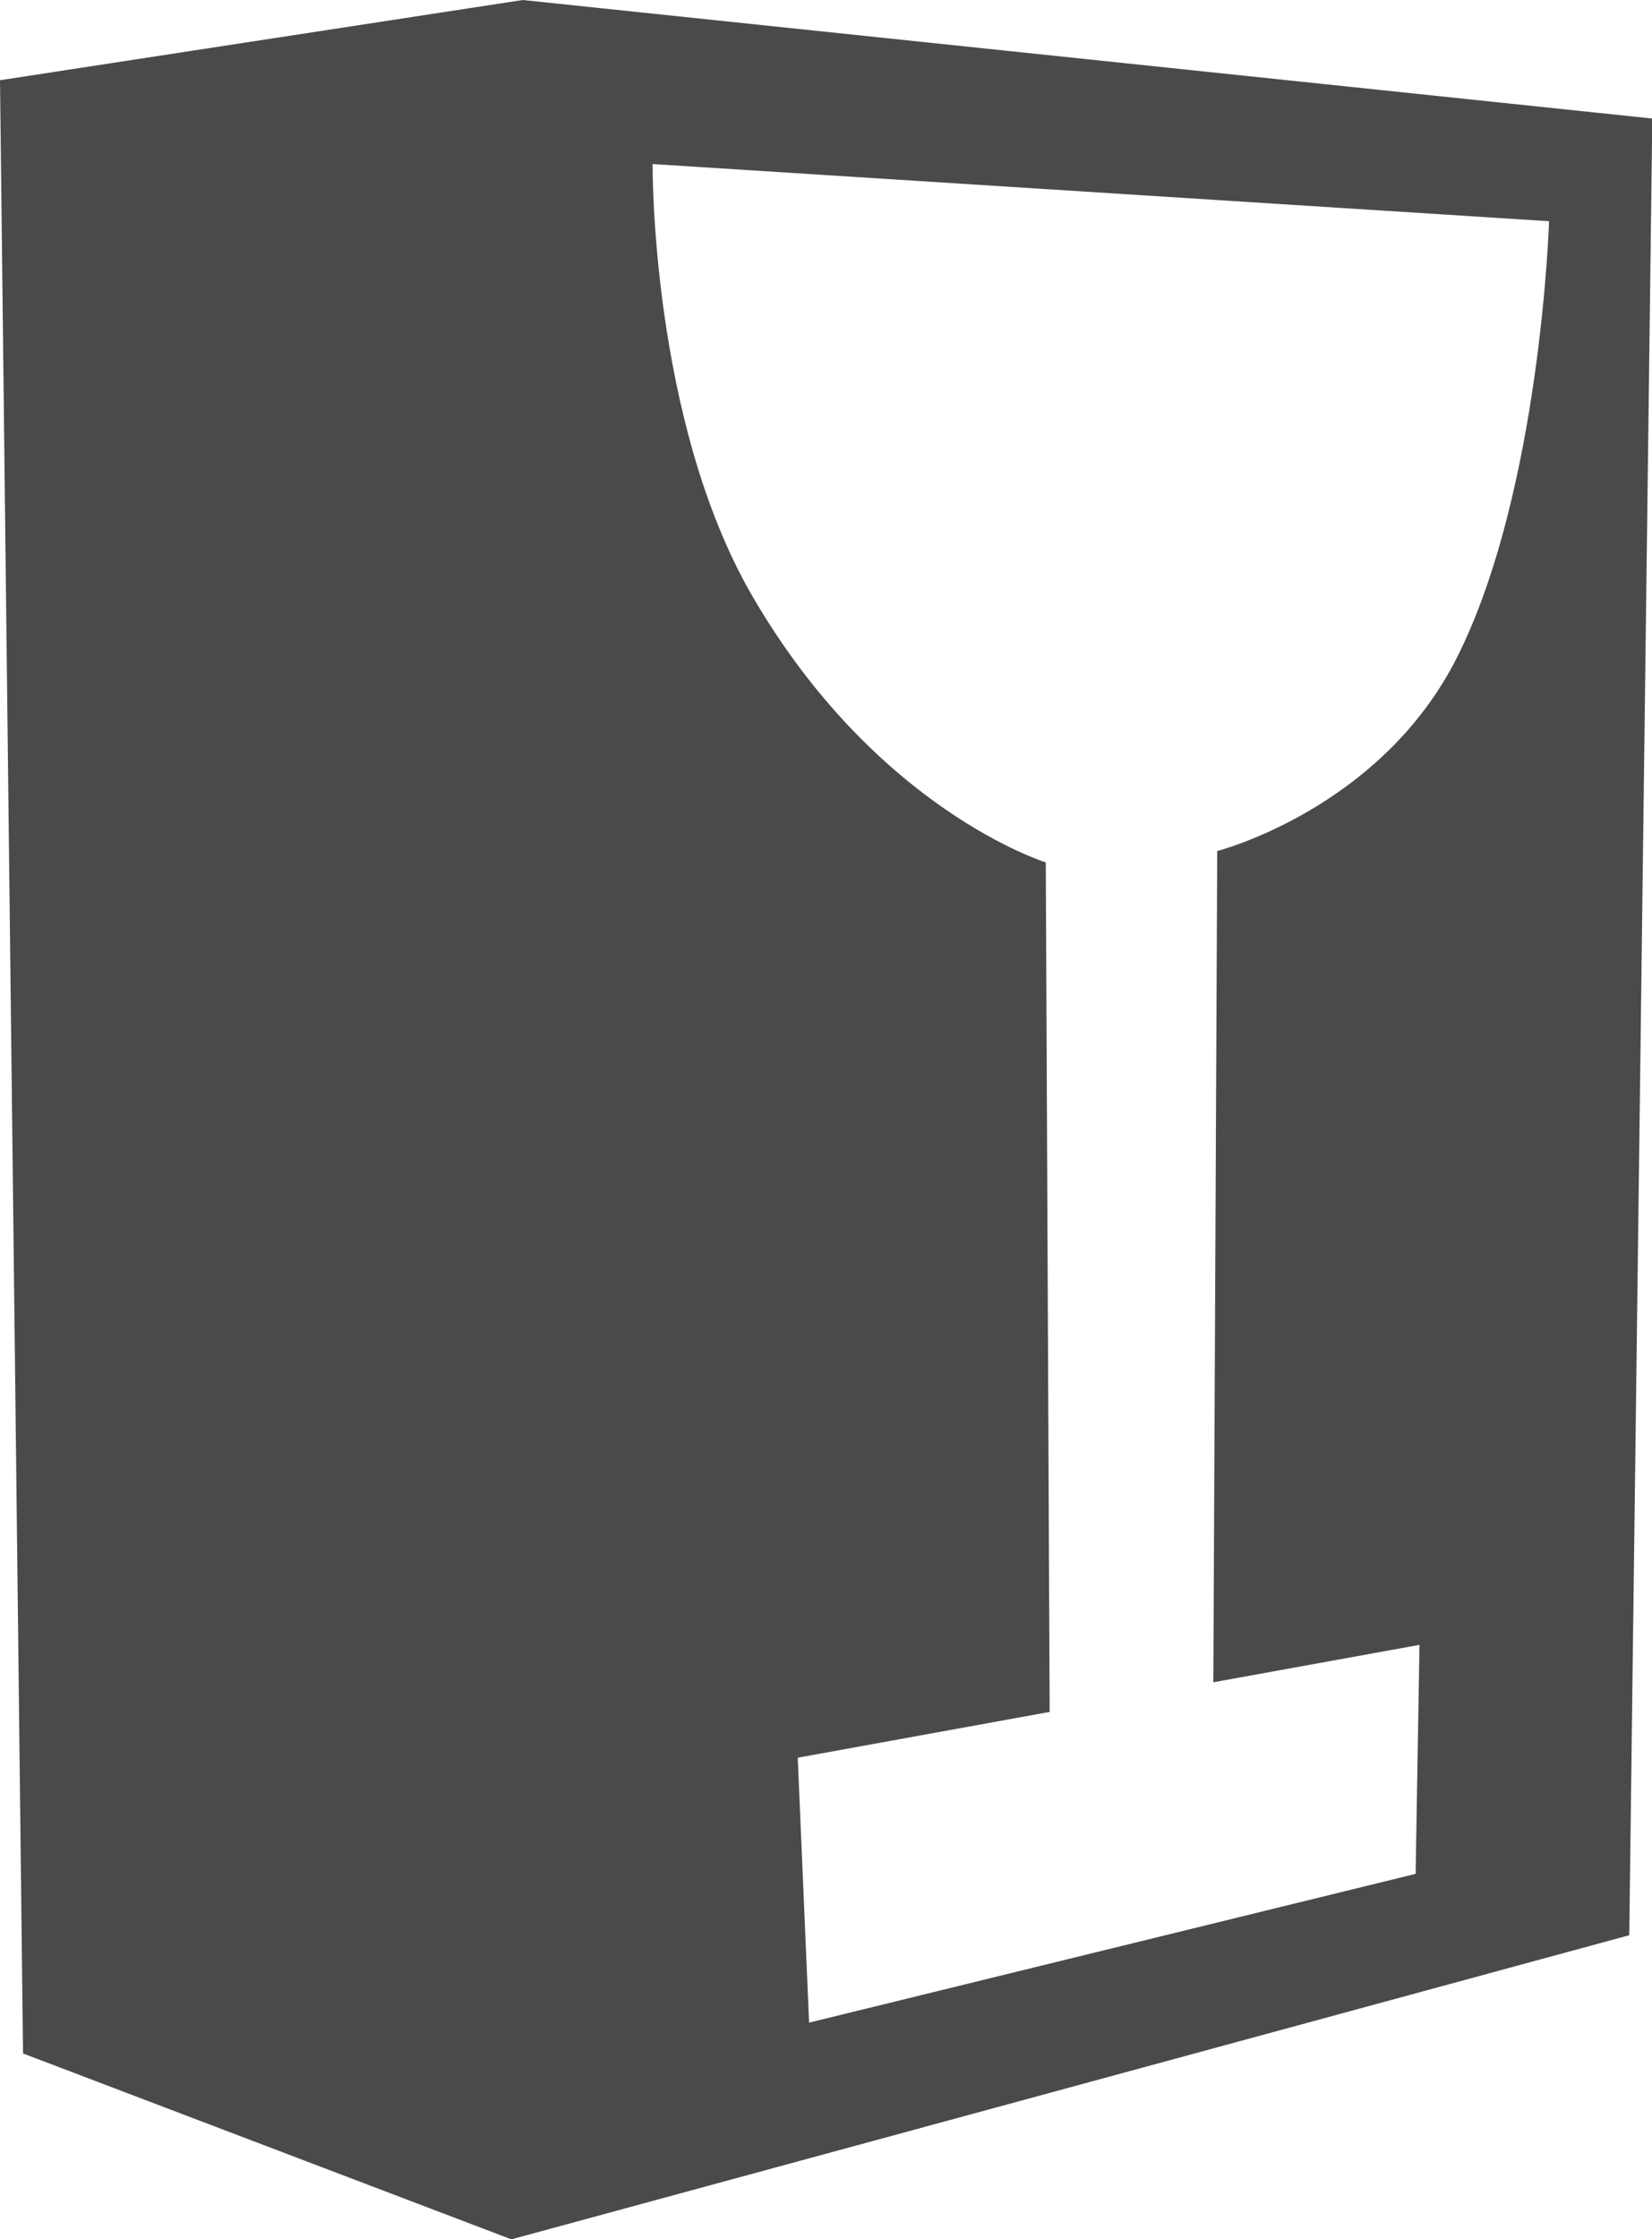 <svg version="1.1" id="Слой_1" x="0" y="0" viewBox="0 0 55.21 74.8" xml:space="preserve" width="55.21" height="74.8" xmlns:xlink="http://www.w3.org/1999/xlink" xmlns="http://www.w3.org/2000/svg"><g id="g12" transform="translate(-631.52 -415.43)"><defs id="defs5"><path id="SVGID_1_" d="M631.52 415.43h55.21v74.8h-55.21z"/></defs><clipPath id="SVGID_2_"><use xlink:href="#SVGID_1_" id="use7" x="0" y="0" width="100%" height="100%" overflow="visible"/></clipPath><path d="M680.23 437.36c-2.55 5.1-8.03 6.5-8.03 6.5l-.13 27.77 6.89-1.25-.13 7.65-20.27 4.97-.38-8.85 8.42-1.53-.13-28.38s-5.67-1.75-9.82-8.92c-3.39-5.86-3.32-14.41-3.32-14.41l29.96 1.91s-.28 8.98-3.06 14.54m-31.24-21.93l-17.47 2.68.77 65.92 16.32 6.21 37.36-10.16.77-60.69z" clip-path="url(#SVGID_2_)" id="path10" fill="#4a4a4a"/></g></svg>